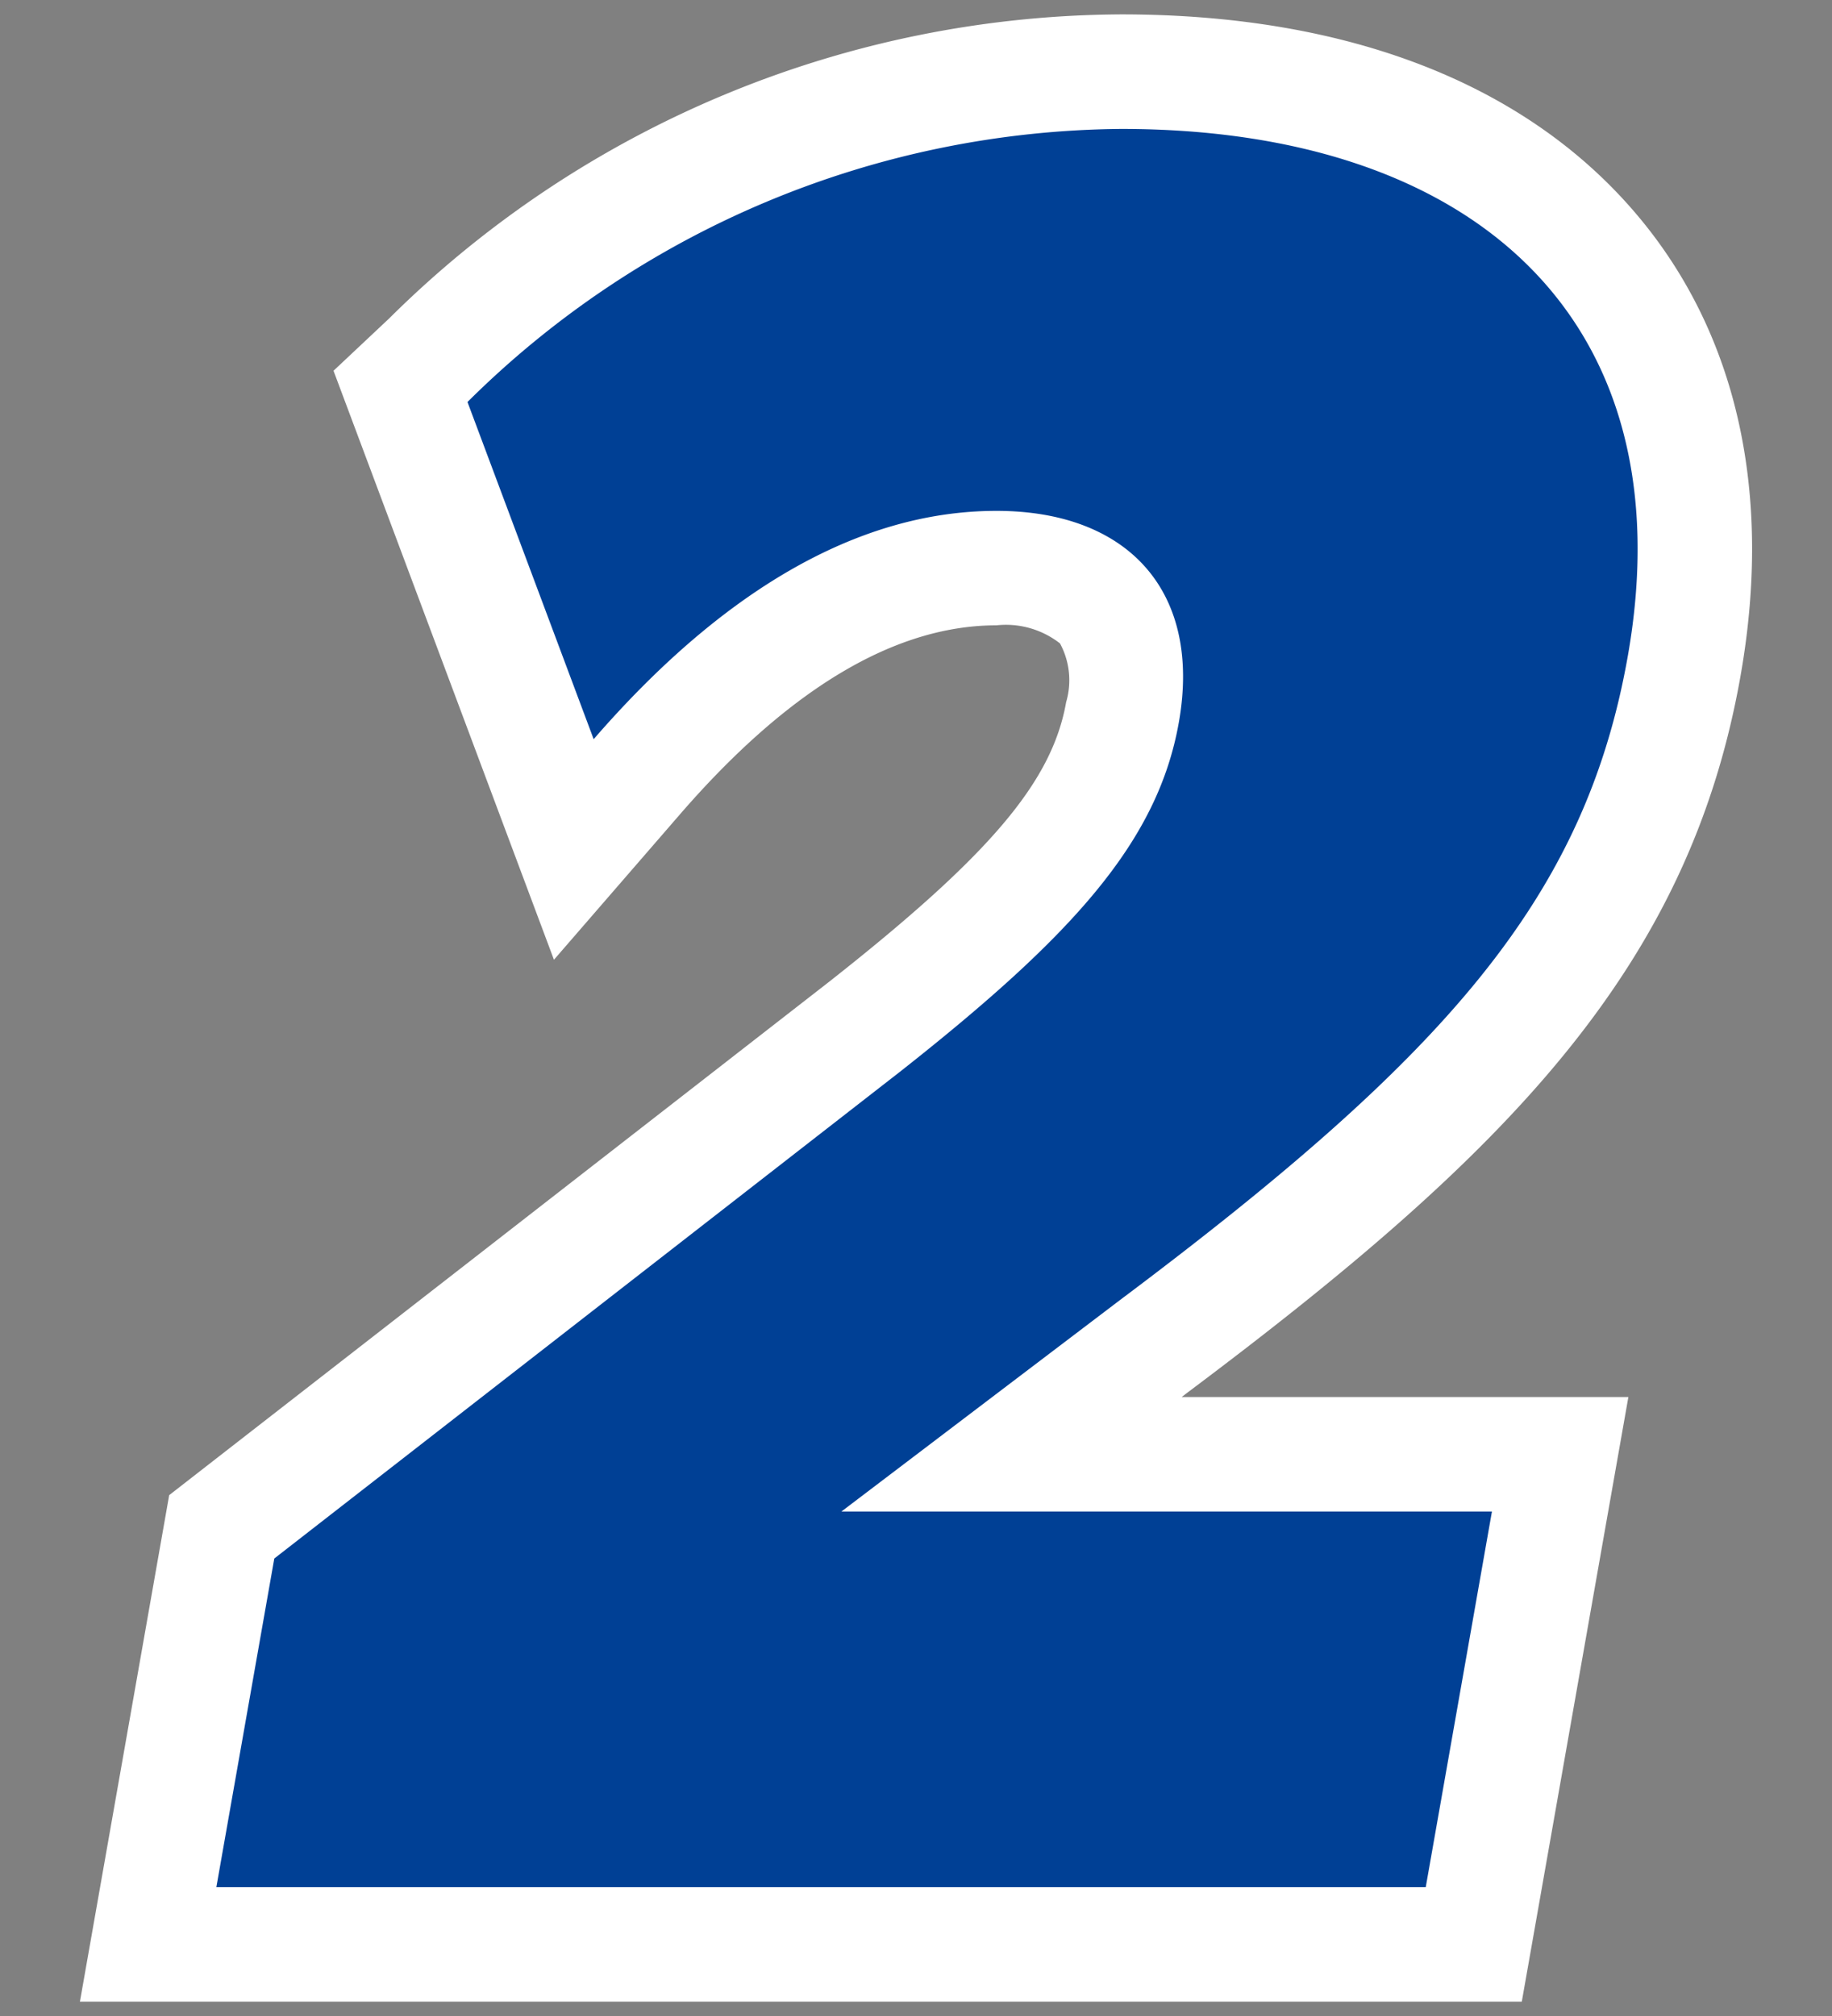 <svg id="レイヤー_1" data-name="レイヤー 1" xmlns="http://www.w3.org/2000/svg" viewBox="0 0 40 44"><rect x="0" y="0" width="40" height="44" fill="#808080" stroke="none"/><defs><style>.cls-1{fill:#004095;}.cls-2{fill:#fff;}</style></defs><path class="cls-1" d="M5.989,34.015,19.643,23.397c3.785-2.98,5.637-5.029,6.097-7.637.501-2.841-1.097-4.61-3.983-4.61-3.074,0-6.049,1.816-8.795,4.983L10.207,8.774A20.479,20.479,0,0,1,24.483,2.814c7.777,0,12.339,4.238,11.059,11.503C34.605,19.625,31.53,23.071,24.446,28.38L18.371,32.99H32.575L31.13,41.187H4.724Z"/><path class="cls-2" d="M33.227,43.687H1.745L3.694,32.632l14.415-11.209c3.507-2.761,4.862-4.359,5.169-6.098a1.69,1.69,0,0,0-.134-1.282,1.918,1.918,0,0,0-1.388-.395c-2.212,0-4.535,1.386-6.906,4.121l-2.755,3.178L7.282,8.092l1.213-1.14A22.835,22.835,0,0,1,24.483.314c4.964,0,8.865,1.523,11.283,4.404,2.166,2.58,2.94,6.05,2.237,10.033-1.127,6.387-5.107,10.42-12.059,15.63l-.144.11h9.754Zm-25.523-5H29.032l.563-3.196H10.941l11.993-9.102c7.014-5.256,9.382-8.176,10.146-12.506.443-2.516.059-4.518-1.143-5.95-1.417-1.688-4.064-2.619-7.453-2.619a17.587,17.587,0,0,0-11.33,4.2l.809,2.163a12.363,12.363,0,0,1,7.794-3.028A6.627,6.627,0,0,1,26.974,10.83a6.439,6.439,0,0,1,1.228,5.364c-.624,3.541-3.044,6.043-7.012,9.168L8.284,35.397Z"/><path class="cls-1" d="M5.989,34.015,19.643,23.397c3.785-2.98,5.637-5.029,6.097-7.637.501-2.841-1.097-4.61-3.983-4.61-3.074,0-6.049,1.816-8.795,4.983L10.207,8.774A20.479,20.479,0,0,1,24.483,2.814c7.777,0,12.339,4.238,11.059,11.503C34.605,19.625,31.53,23.071,24.446,28.38L18.371,32.99H32.575L31.13,41.187H4.724Z"/></svg>